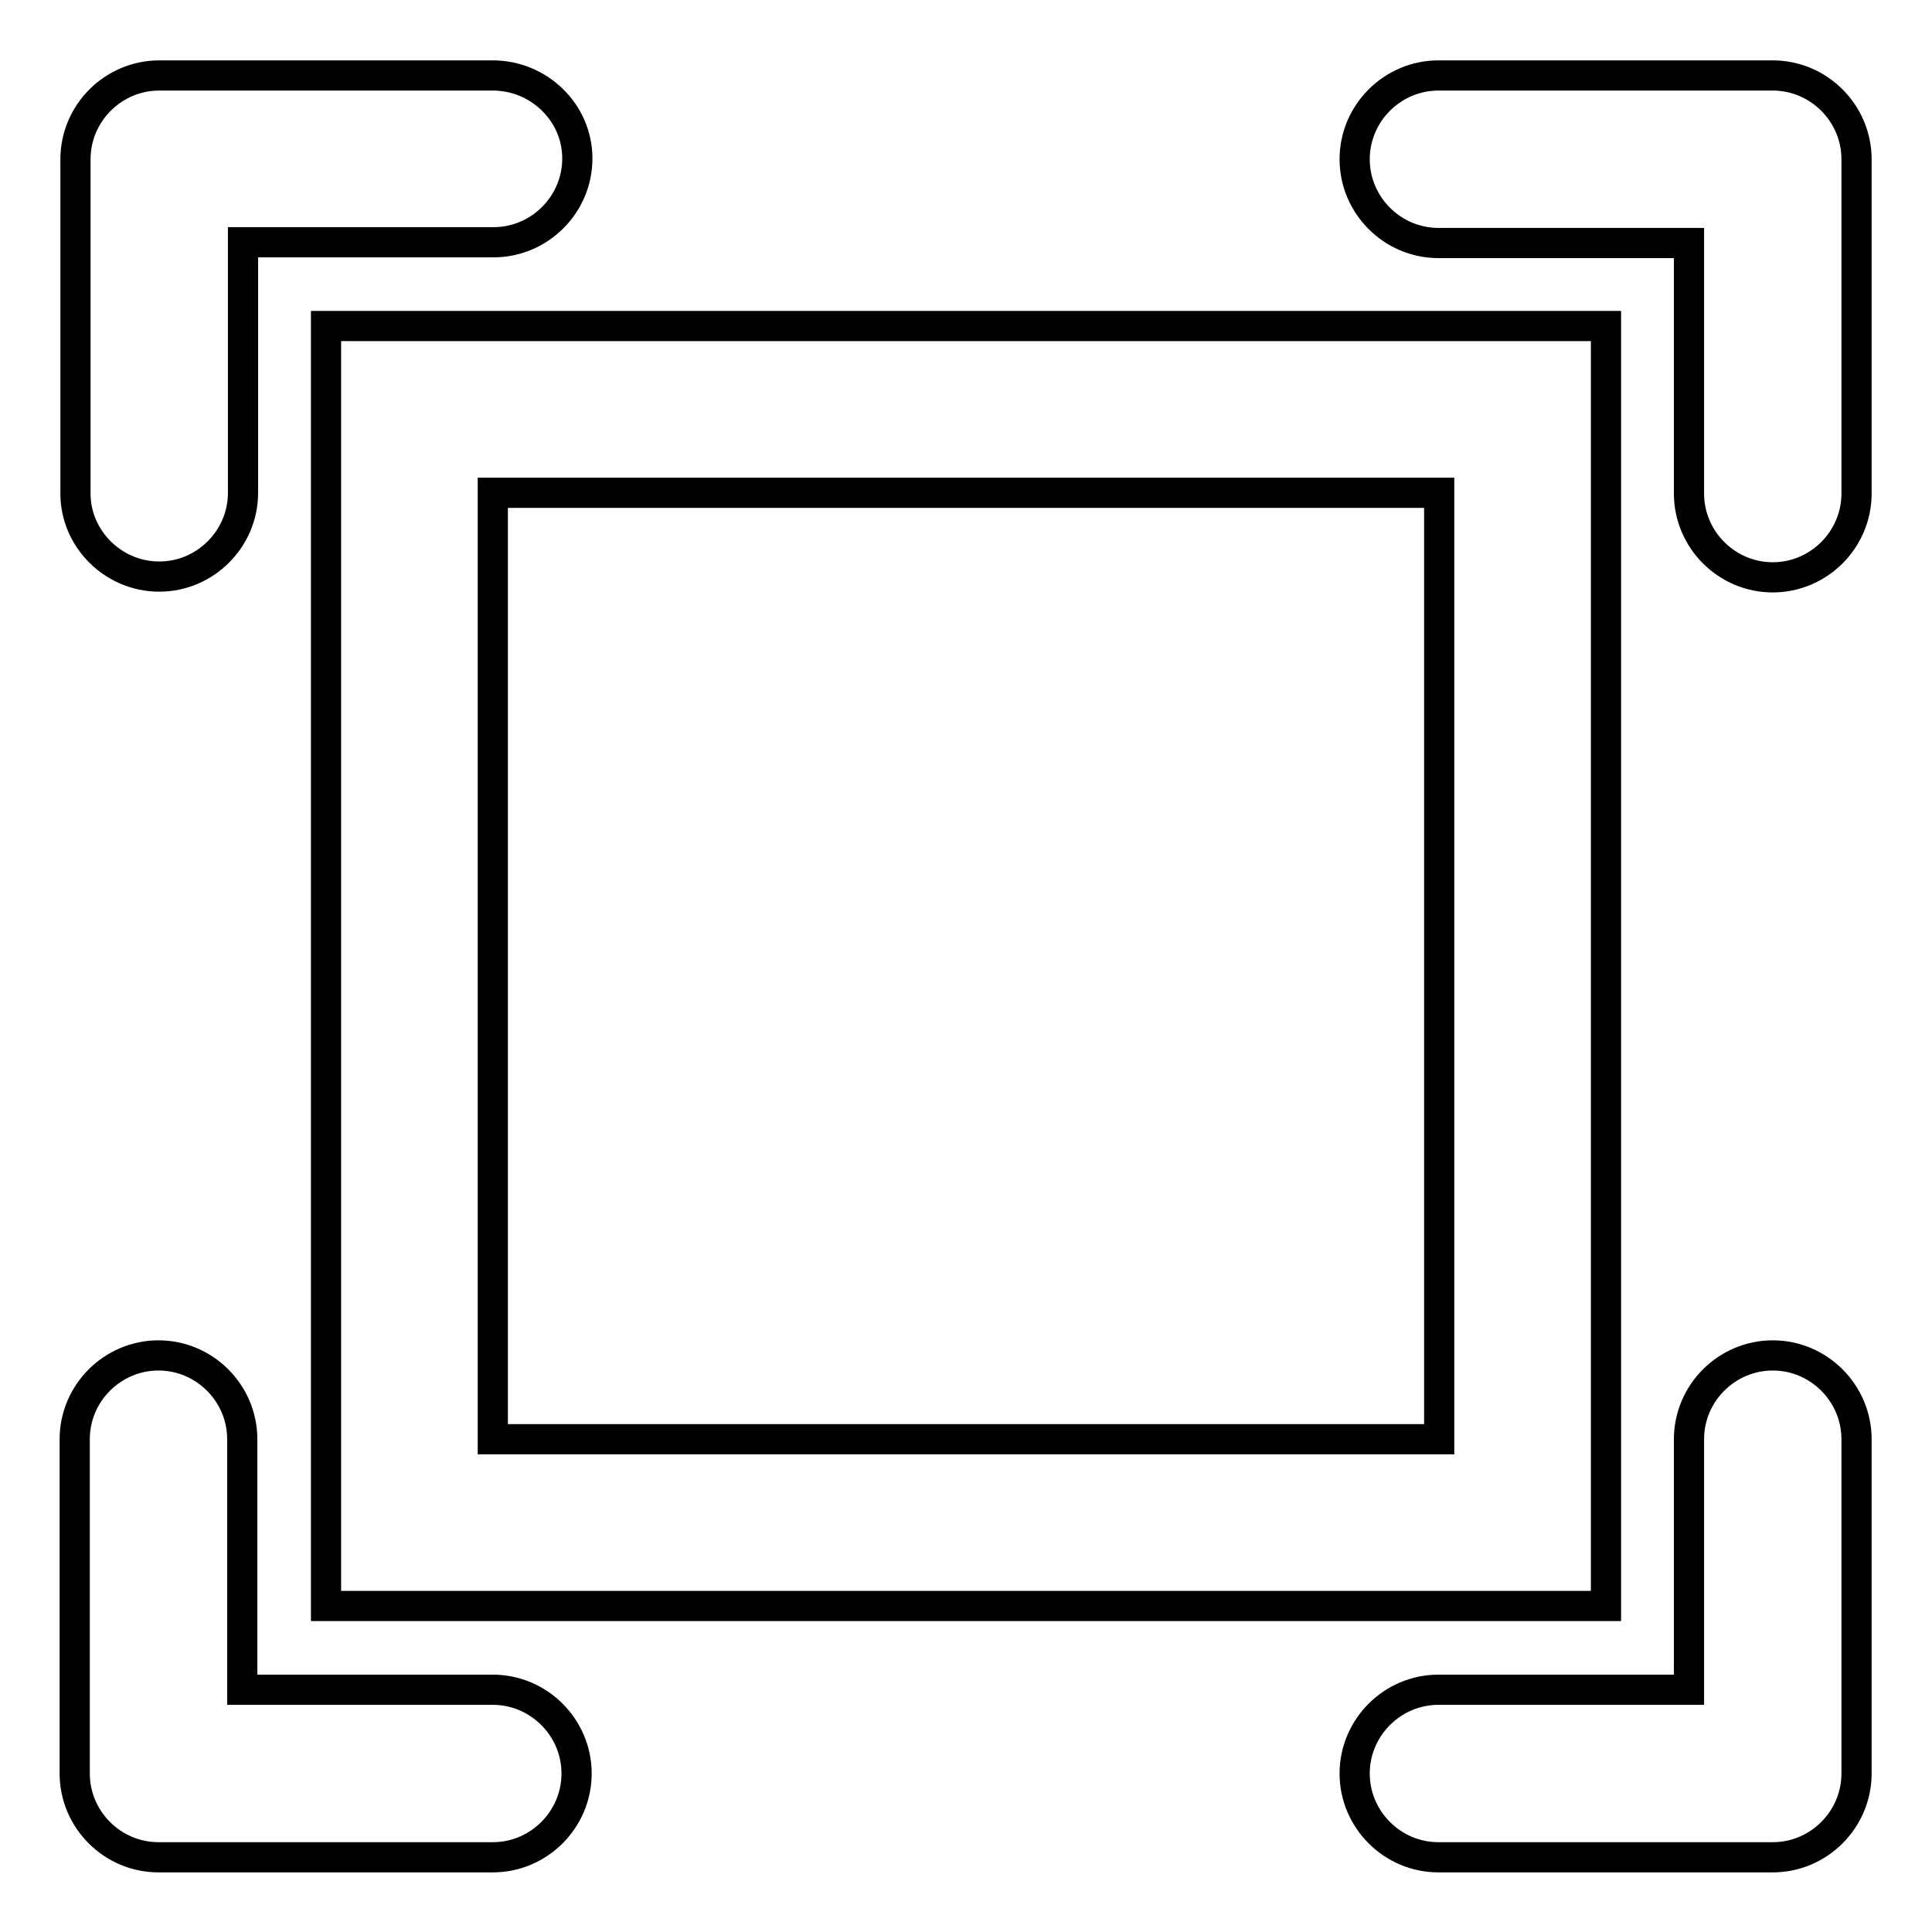 <?xml version="1.0" encoding="utf-8"?>
<!-- Svg Vector Icons : http://www.onlinewebfonts.com/icon -->
<!DOCTYPE svg PUBLIC "-//W3C//DTD SVG 1.1//EN" "http://www.w3.org/Graphics/SVG/1.1/DTD/svg11.dtd">
<svg version="1.1" xmlns="http://www.w3.org/2000/svg" xmlns:xlink="http://www.w3.org/1999/xlink" x="0px" y="0px" viewBox="0 0 256 256" enable-background="new 0 0 256 256" xml:space="preserve">
<g> <path stroke-width="4" fill-opacity="0" stroke="#000000"  d="M21.1,76.4c6.1,0,11.1-5,11.1-11.1V32.1h33.2c6.1,0,11.1-5,11.1-11.1S71.4,10,65.3,10H21.1 C15,10,10,15,10,21.1v44.3C10,71.4,15,76.4,21.1,76.4z M43.2,212.8h169.6V43.2H43.2V212.8z M65.3,65.3h125.4v125.4H65.3V65.3z  M234.9,179.6c-6.1,0-11.1,5-11.1,11.1v33.2h-33.2c-6.1,0-11.1,5-11.1,11.1s5,11.1,11.1,11.1h44.3c6.1,0,11.1-5,11.1-11.1v-44.3 C246,184.6,241,179.6,234.9,179.6z M65.3,223.9H32.1v-33.2c0-6.1-5-11.1-11.1-11.1s-11.1,5-11.1,11.1v44.3c0,6.1,5,11.1,11.1,11.1 h44.3c6.1,0,11.1-5,11.1-11.1S71.4,223.9,65.3,223.9z M234.9,10h-44.3c-6.1,0-11.1,5-11.1,11.1s5,11.1,11.1,11.1h33.2v33.2 c0,6.1,5,11.1,11.1,11.1s11.1-5,11.1-11.1V21.1C246,15,241,10,234.9,10z"/></g>
</svg>